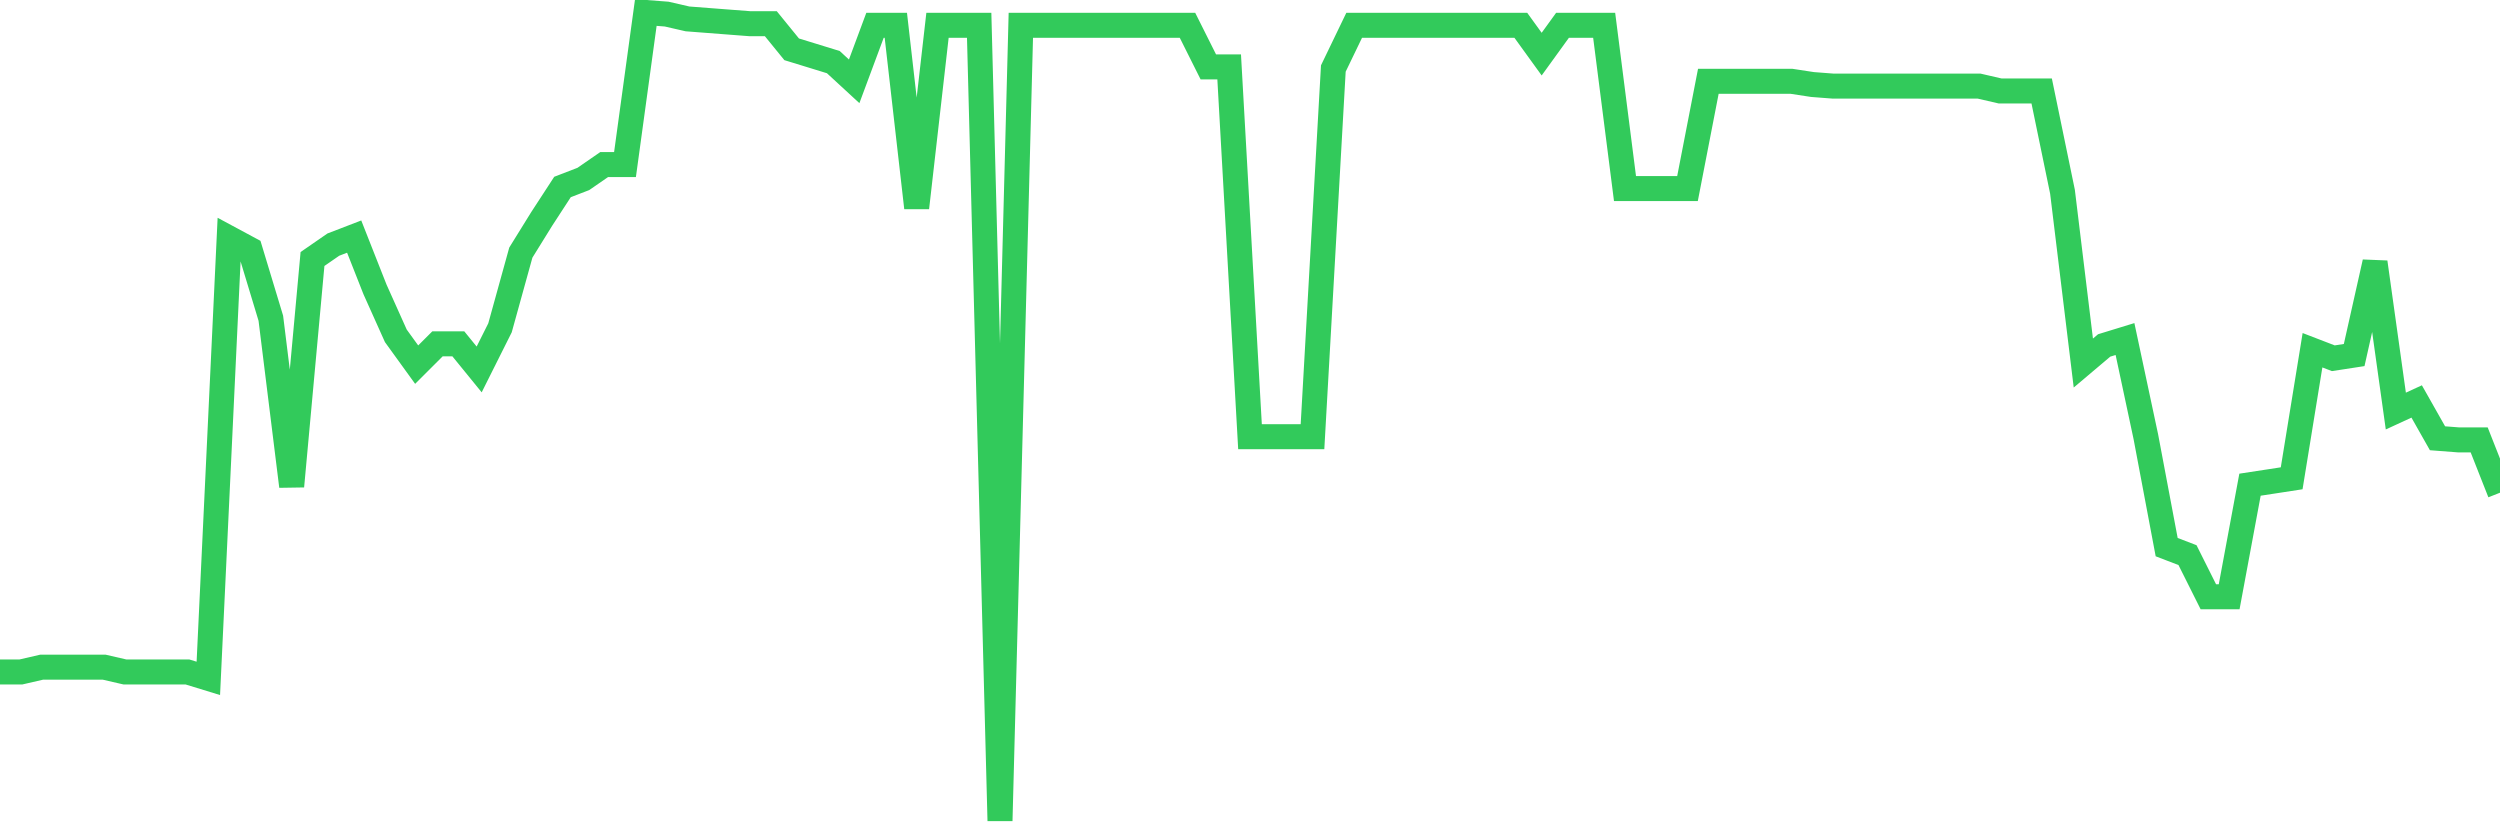 <svg
  xmlns="http://www.w3.org/2000/svg"
  xmlns:xlink="http://www.w3.org/1999/xlink"
  width="120"
  height="40"
  viewBox="0 0 120 40"
  preserveAspectRatio="none"
>
  <polyline
    points="0,32.255 1,32.255 2,32.024 3,32.024 4,32.024 5,32.024 6,32.255 7,32.255 8,32.255 9,32.255 10,32.562 11,11.433 12,11.971 13,15.275 14,23.342 15,12.432 16,11.741 17,11.356 18,13.892 19,16.12 20,17.503 21,16.504 22,16.504 23,17.733 24,15.736 25,12.125 26,10.511 27,8.975 28,8.59 29,7.899 30,7.899 31,0.6 32,0.677 33,0.907 34,0.984 35,1.061 36,1.138 37,1.138 38,2.367 39,2.674 40,2.982 41,3.904 42,1.215 43,1.215 44,9.973 45,1.215 46,1.215 47,1.215 48,39.4 49,1.215 50,1.215 51,1.215 52,1.215 53,1.215 54,1.215 55,1.215 56,1.215 57,1.215 58,3.212 59,3.212 60,20.96 61,20.96 62,20.96 63,20.96 64,3.289 65,1.215 66,1.215 67,1.215 68,1.215 69,1.215 70,1.215 71,1.215 72,1.215 73,1.215 74,2.598 75,1.215 76,1.215 77,1.215 78,9.051 79,9.051 80,9.051 81,9.051 82,3.904 83,3.904 84,3.904 85,3.904 86,3.904 87,4.057 88,4.134 89,4.134 90,4.134 91,4.134 92,4.134 93,4.134 94,4.134 95,4.134 96,4.365 97,4.365 98,4.365 99,9.205 100,17.426 101,16.581 102,16.274 103,20.96 104,26.262 105,26.646 106,28.644 107,28.644 108,23.265 109,23.112 110,22.958 111,16.811 112,17.196 113,17.042 114,12.586 115,19.731 116,19.27 117,21.037 118,21.114 119,21.114 120,23.65"
    fill="none"
    stroke="#32ca5b"
    stroke-width="1.2"
  >
  </polyline>
</svg>
